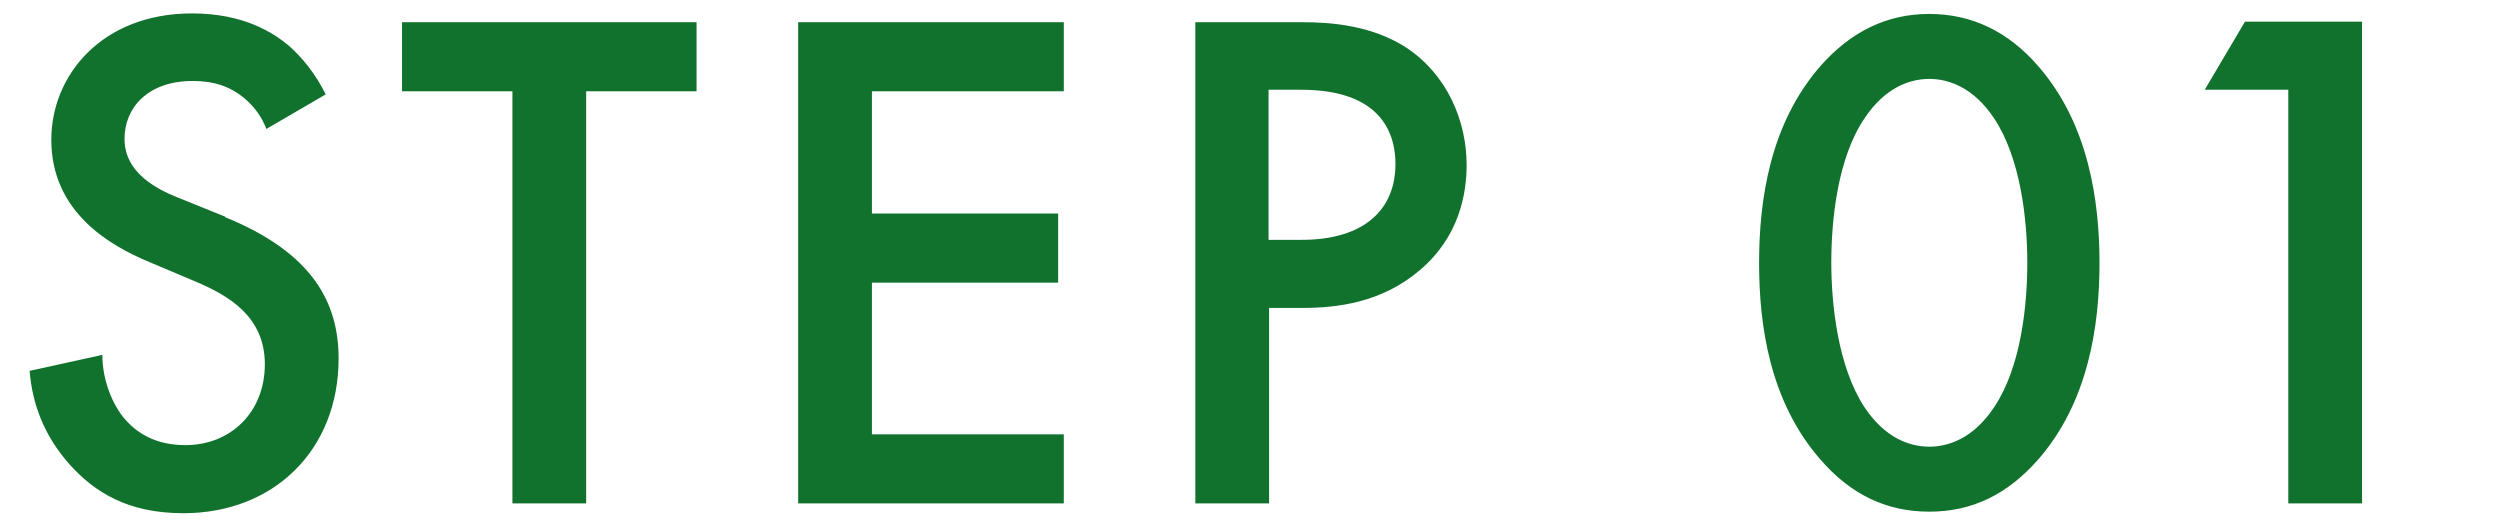 <?xml version="1.0" encoding="UTF-8"?>
<svg id="_レイヤー_1" data-name="レイヤー 1" xmlns="http://www.w3.org/2000/svg" width="17.09mm" height="3.6mm" viewBox="0 0 48.44 10.21">
  <defs>
    <style>
      .cls-1 {
        fill: #11722d;
        fill-rule: evenodd;
      }
    </style>
  </defs>
  <path class="cls-1" d="M44.35,9.76V1.74h-1.62l.78-1.32h2.27v9.34h-1.43ZM37.39,9.92c-.84,0-1.53-.34-2.11-1.01-.98-1.12-1.19-2.59-1.19-3.81s.21-2.7,1.19-3.82c.59-.67,1.29-1.01,2.11-1.01s1.53.34,2.11,1.01c.98,1.12,1.19,2.62,1.19,3.82s-.21,2.69-1.19,3.81c-.59.67-1.27,1.01-2.11,1.01ZM38.65,2.3c-.41-.62-.9-.77-1.26-.77s-.85.15-1.26.77c-.52.77-.64,1.97-.64,2.79s.13,2.02.64,2.8c.41.62.9.77,1.26.77s.85-.15,1.26-.77c.52-.78.64-1.97.64-2.8s-.13-2.02-.64-2.79ZM25.23,5.97h-.64v3.79h-1.43V.43h2.06c.57,0,1.37.06,2.04.5.78.52,1.16,1.41,1.16,2.27,0,.55-.14,1.39-.91,2.04-.74.63-1.6.73-2.28.73ZM25.21,1.74h-.63v2.91h.64c1.23,0,1.82-.6,1.82-1.47,0-.52-.21-1.44-1.83-1.44ZM15.46.43h5.15v1.34h-3.72v2.37h3.61v1.34h-3.61v2.94h3.72v1.34h-5.15V.43ZM11.35,9.76h-1.43V1.77h-2.14V.43h5.71v1.34h-2.14v7.99ZM4.35,4.21c1.72.7,2.2,1.68,2.2,2.74,0,1.78-1.26,3-3.01,3-1.08,0-1.72-.41-2.2-.94-.5-.56-.73-1.18-.78-1.82l1.41-.31c0,.46.17.9.39,1.19.27.34.66.56,1.22.56.87,0,1.54-.63,1.54-1.57s-.73-1.34-1.34-1.6l-.9-.38c-.77-.32-1.9-.97-1.9-2.37C.98,1.46,1.96.26,3.71.26c1.01,0,1.58.38,1.88.63.25.22.52.55.71.94l-1.15.67c-.08-.21-.21-.41-.42-.59-.29-.24-.6-.34-1.01-.34-.87,0-1.32.52-1.32,1.12,0,.28.1.77,1.01,1.13l.94.38Z"/>
</svg>